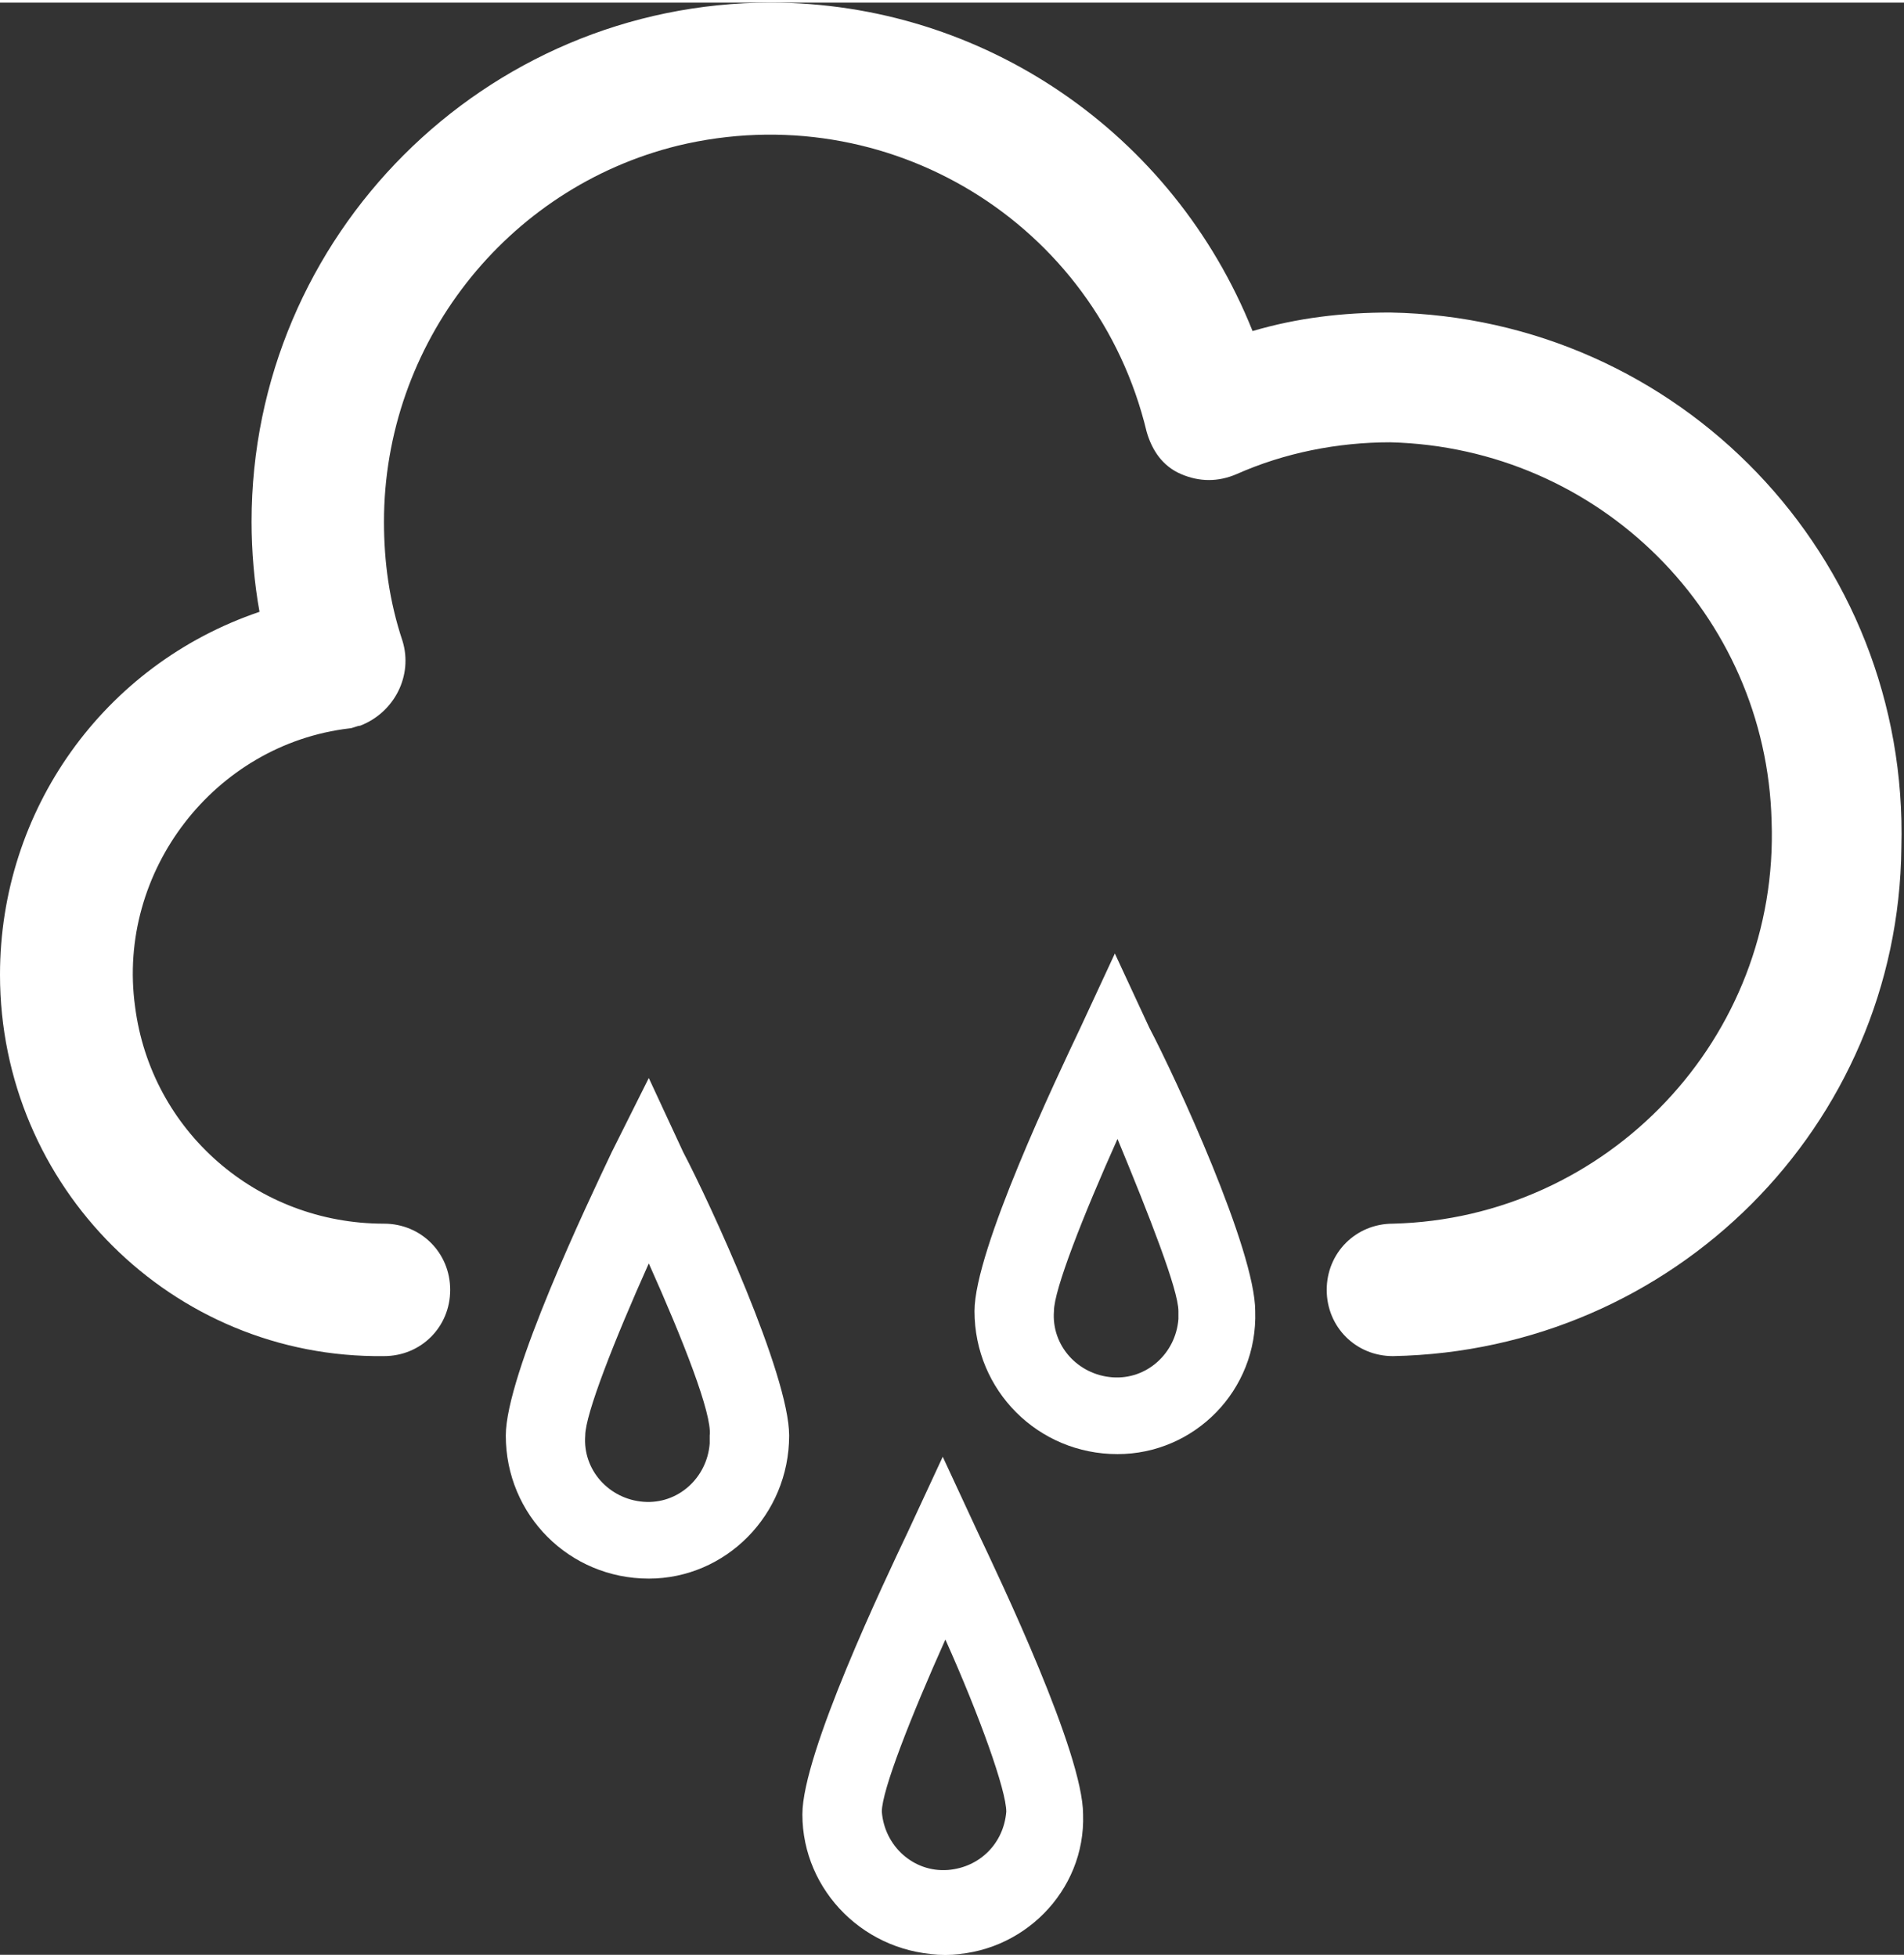 <svg version="1.1" id="Layer_1" xmlns="http://www.w3.org/2000/svg" x="0px" y="0px"
     viewBox="0 0 71.9 73.7" width="72" height="74" style="enable-background:new 0 0 71.9 73.7;" xml:space="preserve">
<rect x="0" y="0" width="71.9" height="73.7" fill="#333333" stroke="none"/>
<style type="text/css">
	.st0{fill:#fff;}
</style>
  <g>
		<path class="st0" d="M35.7,73.7c-3,0-5.4-2.4-5.4-5.3c0-2.3,3.1-8.8,4-10.7l1.3-2.8l1.3,2.8c0.9,1.9,4,8.4,4,10.7
			C41,71.3,38.6,73.7,35.7,73.7z M35.7,61.8c-1.3,2.9-2.4,5.7-2.4,6.5c0.1,1.3,1.2,2.3,2.5,2.2c1.2-0.1,2.1-1,2.2-2.2
			C38,67.5,37,64.7,35.7,61.8z"/>
    <path class="st0" d="M42.2,54.8c-3,0-5.4-2.4-5.4-5.4l0,0c0-2.3,3.1-8.8,4-10.7l1.3-2.8l1.3,2.8c1,1.9,4,8.4,4,10.7
			C47.5,52.4,45.1,54.8,42.2,54.8z M42.2,42.9c-1.3,2.9-2.4,5.7-2.4,6.5c-0.1,1.3,0.9,2.4,2.2,2.5s2.4-0.9,2.5-2.2
			c0-0.1,0-0.2,0-0.3C44.5,48.6,43.4,45.8,42.2,42.9z"/>
    <path class="st0" d="M24.5,59.5c-3,0-5.4-2.4-5.4-5.4l0,0c0-2.3,3.1-8.8,4-10.7l1.4-2.8l1.3,2.8c1,1.9,4,8.4,4,10.7
			C29.8,57.1,27.4,59.5,24.5,59.5z M24.5,47.6c-1.3,2.9-2.4,5.7-2.4,6.5c-0.1,1.3,0.9,2.4,2.2,2.5c1.3,0.1,2.4-0.9,2.5-2.2
			c0-0.1,0-0.2,0-0.3C26.9,53.3,25.8,50.5,24.5,47.6z"/>
    <path class="st0" d="M52.6,51.1c-1.4,0-2.5-1.1-2.5-2.5s1.1-2.5,2.5-2.5c8.1-0.2,14.6-7,14.3-15.2c-0.2-7.8-6.5-14.1-14.4-14.3
			c-2,0-4,0.4-5.8,1.2c-0.7,0.3-1.4,0.3-2.1,0c-0.7-0.3-1.1-0.9-1.3-1.6C41.4,8.3,33.5,3.5,25.6,5.4C19.1,7,14.5,12.9,14.5,19.6
			c0,1.5,0.2,3,0.7,4.5c0.4,1.3-0.3,2.7-1.6,3.2c-0.1,0-0.3,0.1-0.4,0.1C8.1,28,4.4,32.8,5.1,37.9c0.6,4.7,4.6,8.2,9.4,8.2
			c1.4,0,2.5,1.1,2.5,2.5s-1.1,2.5-2.5,2.5C6.5,51.2,0,44.7,0,36.7C0,30.5,3.9,25,9.8,23c-0.2-1.1-0.3-2.3-0.3-3.4
			C9.5,8.8,18.3,0,29.1,0c8,0,15.2,4.9,18.2,12.4c1.7-0.5,3.4-0.7,5.2-0.7c10.9,0.2,19.6,9.2,19.3,20.2
			C71.7,42.4,63.2,50.9,52.6,51.1L52.6,51.1z"/>
</g>
</svg>
